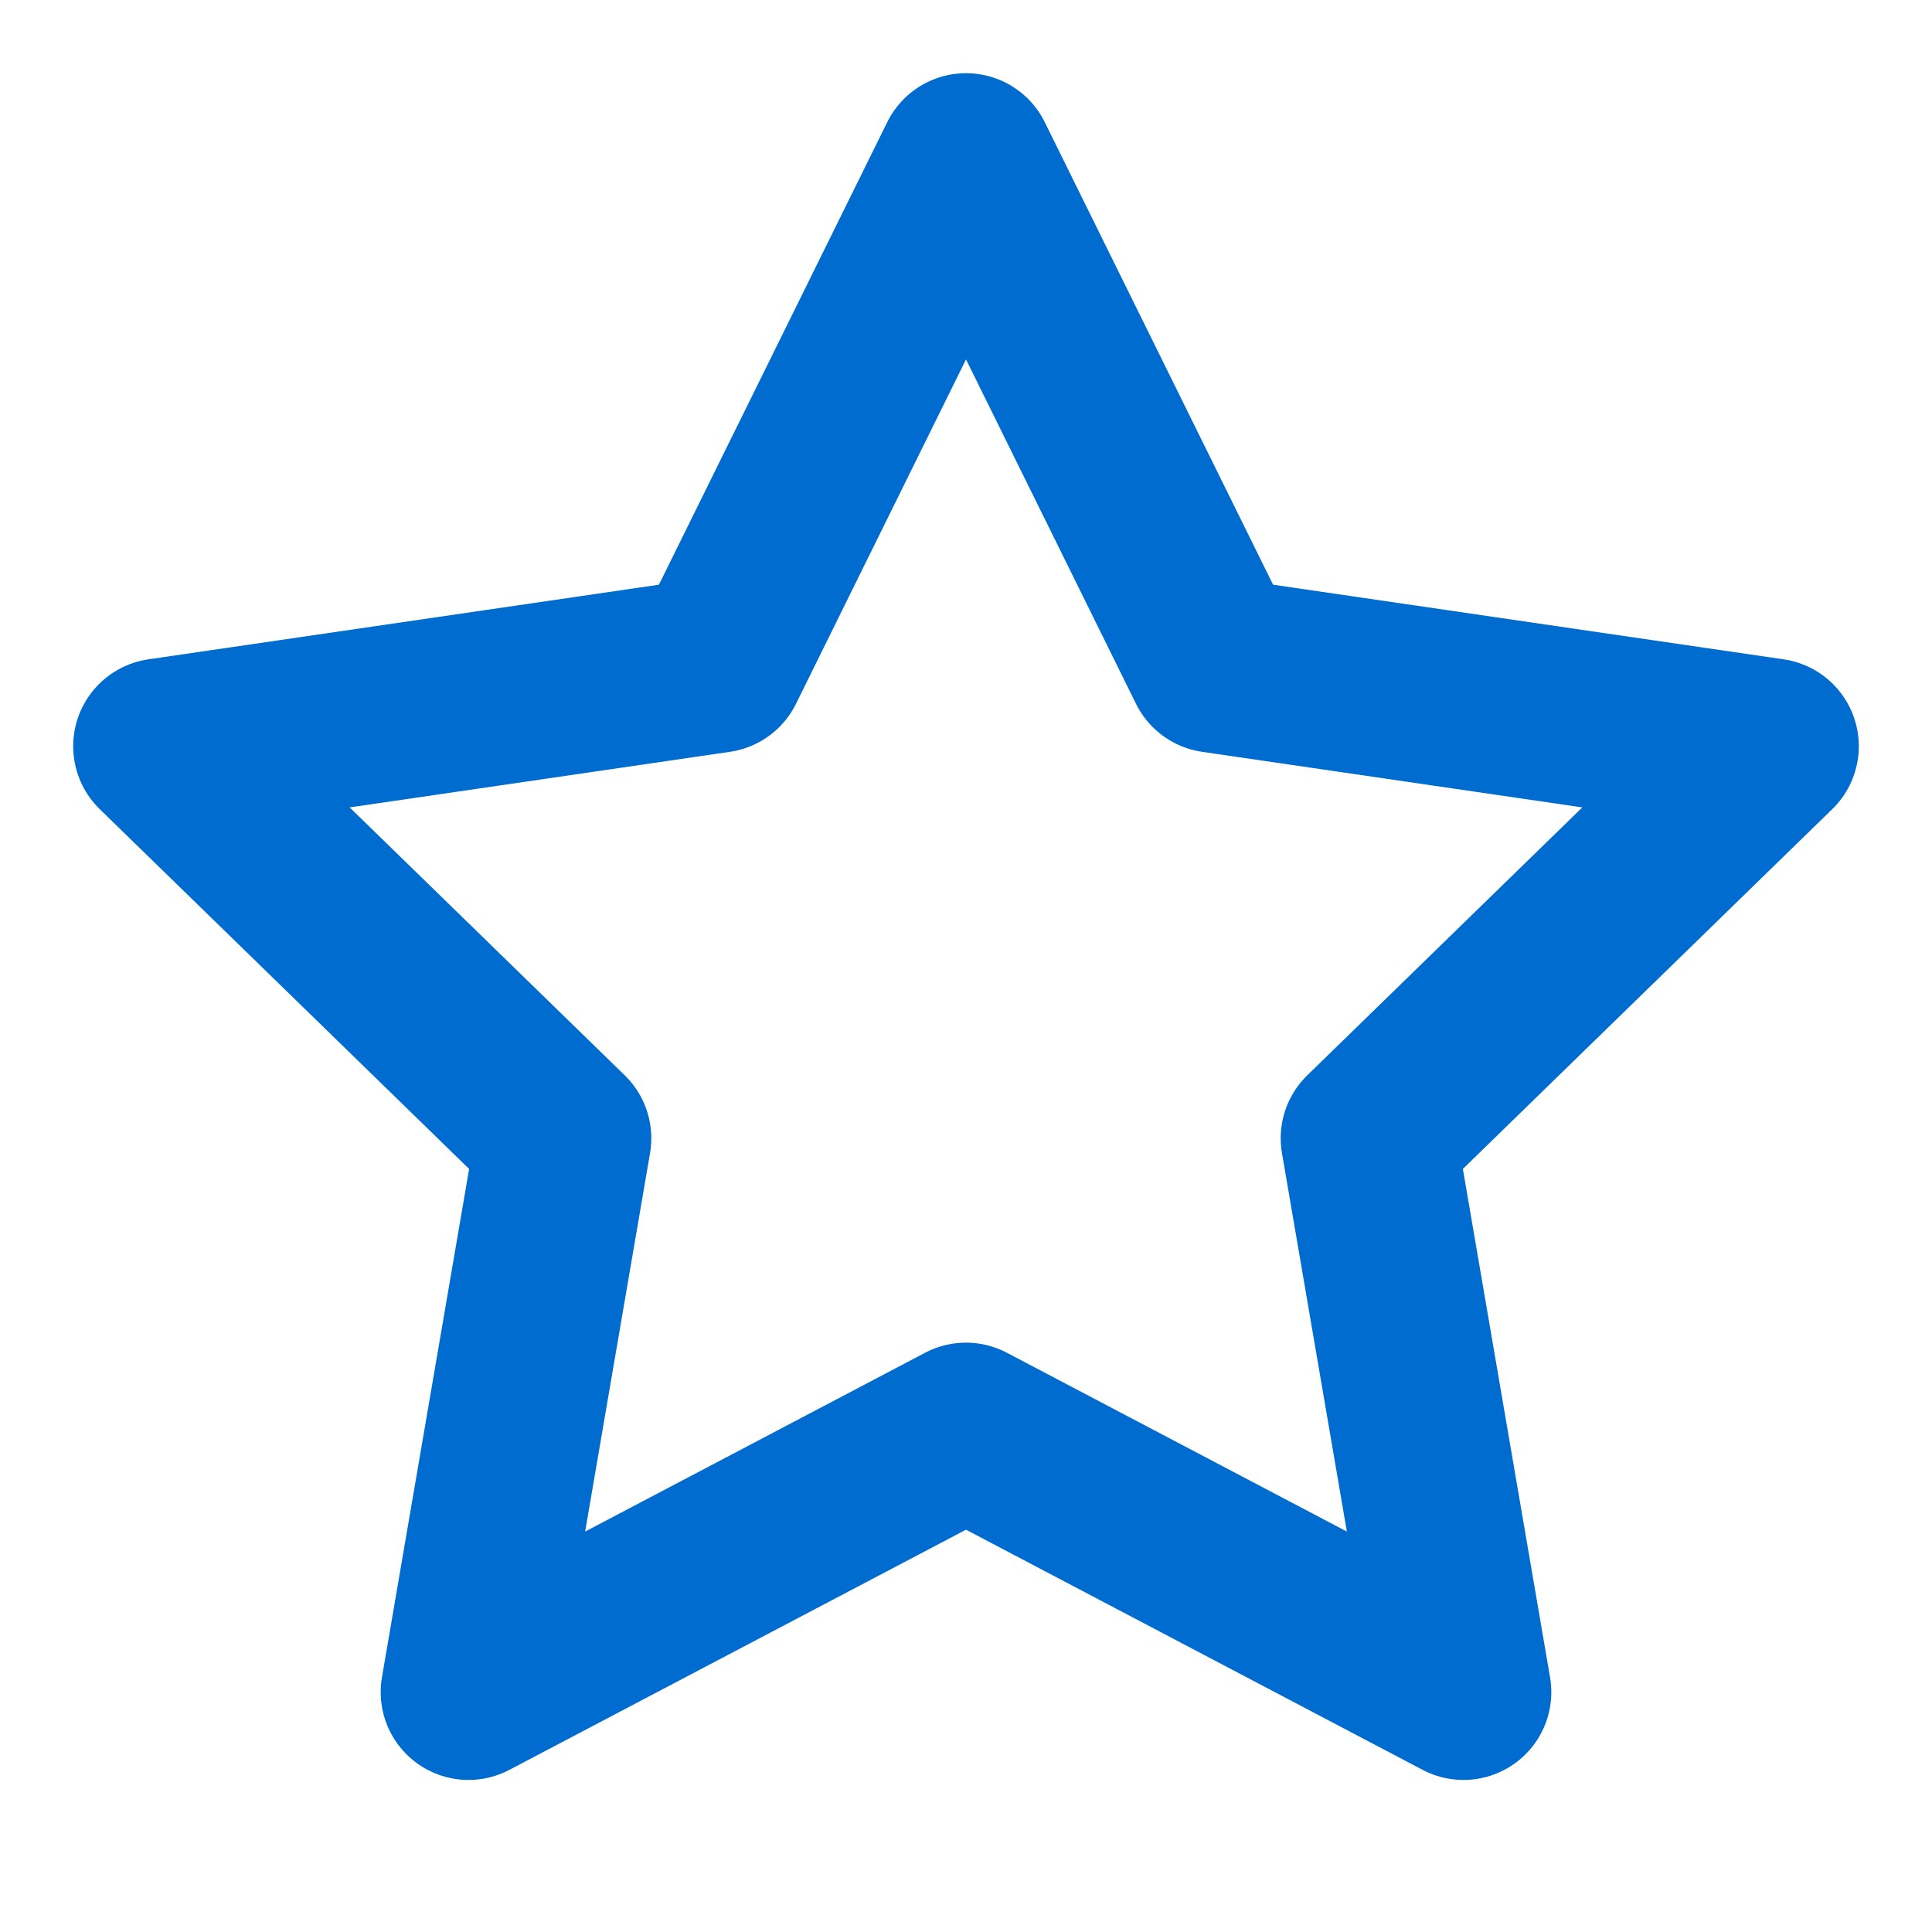 <svg width="44" height="44" viewBox="0 0 44 44" fill="none" xmlns="http://www.w3.org/2000/svg">
<path d="M22 3.667L27.665 15.143L40.333 16.995L31.167 25.923L33.33 38.537L22 32.578L10.67 38.537L12.833 25.923L3.667 16.995L16.335 15.143L22 3.667Z" stroke="#006CCF" stroke-width="4" stroke-linecap="round" stroke-linejoin="round"/>
</svg>

